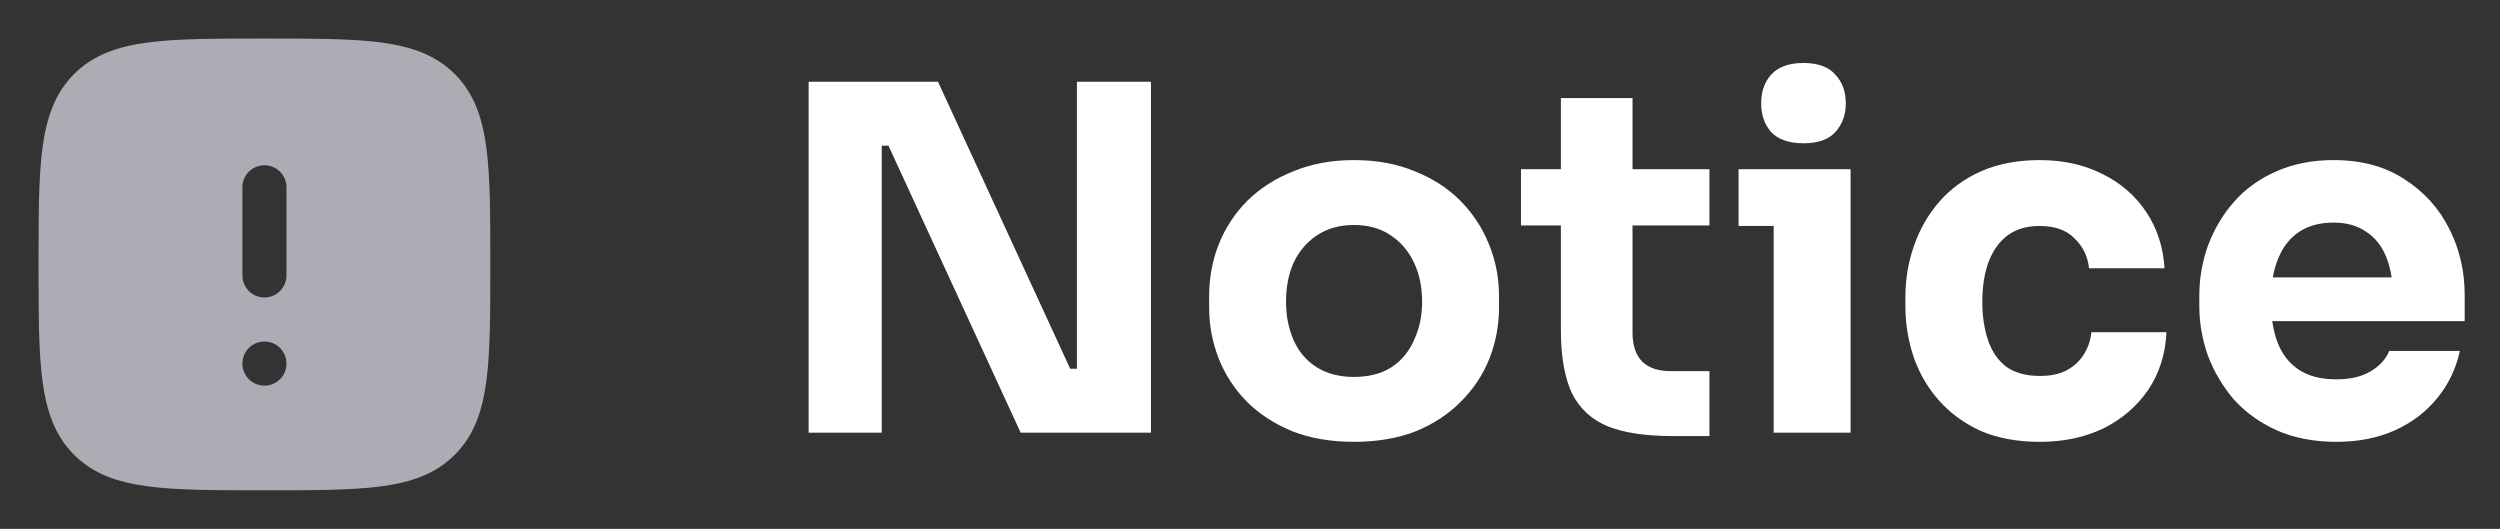 <svg width="104" height="22" viewBox="0 0 104 22" fill="none" xmlns="http://www.w3.org/2000/svg">
<rect x="0" y="0" width="104" height="22" fill="#333333" stroke="none"/>
<path fill-rule="evenodd" clip-rule="evenodd" d="M11.053 1.604C13.061 1.604 14.638 1.604 15.87 1.77C17.131 1.939 18.133 2.294 18.919 3.081C19.706 3.867 20.061 4.869 20.231 6.131C20.396 7.362 20.396 8.939 20.396 10.947V11.052C20.396 13.06 20.396 14.638 20.231 15.869C20.061 17.131 19.706 18.132 18.919 18.919C18.133 19.706 17.131 20.061 15.87 20.23C14.638 20.396 13.061 20.396 11.053 20.396H10.948C8.94 20.396 7.362 20.396 6.131 20.23C4.869 20.061 3.868 19.706 3.081 18.919C2.294 18.132 1.94 17.131 1.77 15.869C1.604 14.638 1.604 13.06 1.604 11.052V10.947C1.604 8.939 1.604 7.362 1.77 6.131C1.94 4.869 2.294 3.867 3.081 3.081C3.868 2.294 4.869 1.939 6.131 1.77C7.362 1.604 8.94 1.604 10.948 1.604H11.053ZM10.084 15.125C10.084 14.619 10.492 14.208 10.996 14.208H11.005C11.508 14.208 11.917 14.619 11.917 15.125C11.917 15.631 11.508 16.041 11.005 16.041H10.996C10.492 16.041 10.084 15.631 10.084 15.125ZM10.084 11.458C10.084 11.964 10.494 12.375 11 12.375C11.507 12.375 11.917 11.964 11.917 11.458V7.792C11.917 7.285 11.507 6.875 11 6.875C10.494 6.875 10.084 7.285 10.084 7.792V11.458Z" fill="#ACACB5"/>
<path d="M33.64 18V3.4H39.02L44.52 15.34H45.2L44.8 15.7V3.4H47.88V18H42.46L36.96 6.06H36.28L36.68 5.7V18H33.64ZM56.319 18.38C55.359 18.38 54.506 18.233 53.76 17.94C53.013 17.633 52.38 17.22 51.859 16.7C51.353 16.18 50.966 15.587 50.7 14.92C50.433 14.24 50.3 13.527 50.3 12.78V12.32C50.3 11.56 50.433 10.84 50.7 10.16C50.98 9.467 51.38 8.86 51.9 8.34C52.433 7.82 53.073 7.413 53.819 7.12C54.566 6.813 55.4 6.66 56.319 6.66C57.266 6.66 58.106 6.813 58.84 7.12C59.586 7.413 60.219 7.82 60.739 8.34C61.26 8.86 61.66 9.467 61.94 10.16C62.219 10.84 62.359 11.56 62.359 12.32V12.78C62.359 13.527 62.226 14.24 61.959 14.92C61.693 15.587 61.3 16.18 60.779 16.7C60.273 17.22 59.646 17.633 58.9 17.94C58.153 18.233 57.293 18.38 56.319 18.38ZM56.319 15.68C56.946 15.68 57.466 15.547 57.88 15.28C58.293 15.013 58.606 14.64 58.819 14.16C59.046 13.68 59.16 13.147 59.16 12.56C59.16 11.933 59.046 11.387 58.819 10.92C58.593 10.44 58.266 10.06 57.84 9.78C57.426 9.5 56.919 9.36 56.319 9.36C55.733 9.36 55.226 9.5 54.8 9.78C54.373 10.06 54.046 10.44 53.819 10.92C53.606 11.387 53.499 11.933 53.499 12.56C53.499 13.147 53.606 13.68 53.819 14.16C54.033 14.64 54.353 15.013 54.779 15.28C55.206 15.547 55.719 15.68 56.319 15.68ZM69.573 18.14C68.466 18.14 67.573 18.007 66.893 17.74C66.213 17.46 65.713 17 65.393 16.36C65.086 15.707 64.933 14.827 64.933 13.72V4.08H67.913V13.84C67.913 14.36 68.046 14.76 68.313 15.04C68.593 15.307 68.986 15.44 69.493 15.44H71.113V18.14H69.573ZM63.273 9.38V7.04H71.113V9.38H63.273ZM73.785 18V7.04H76.985V18H73.785ZM72.325 9.4V7.04H76.985V9.4H72.325ZM75.025 5.96C74.425 5.96 73.978 5.807 73.685 5.5C73.405 5.18 73.265 4.78 73.265 4.3C73.265 3.807 73.405 3.407 73.685 3.1C73.978 2.78 74.425 2.62 75.025 2.62C75.625 2.62 76.065 2.78 76.345 3.1C76.638 3.407 76.785 3.807 76.785 4.3C76.785 4.78 76.638 5.18 76.345 5.5C76.065 5.807 75.625 5.96 75.025 5.96ZM84.864 18.38C83.918 18.38 83.091 18.227 82.384 17.92C81.691 17.6 81.111 17.173 80.644 16.64C80.178 16.107 79.831 15.507 79.604 14.84C79.378 14.16 79.264 13.46 79.264 12.74V12.36C79.264 11.613 79.384 10.9 79.624 10.22C79.864 9.527 80.218 8.913 80.684 8.38C81.151 7.847 81.731 7.427 82.424 7.12C83.131 6.813 83.938 6.66 84.844 6.66C85.831 6.66 86.704 6.853 87.464 7.24C88.224 7.613 88.831 8.14 89.284 8.82C89.738 9.5 89.991 10.28 90.044 11.16H86.904C86.851 10.667 86.651 10.253 86.304 9.92C85.971 9.573 85.484 9.4 84.844 9.4C84.311 9.4 83.864 9.533 83.504 9.8C83.158 10.067 82.898 10.433 82.724 10.9C82.551 11.367 82.464 11.92 82.464 12.56C82.464 13.147 82.544 13.68 82.704 14.16C82.864 14.627 83.118 14.993 83.464 15.26C83.824 15.513 84.291 15.64 84.864 15.64C85.291 15.64 85.651 15.567 85.944 15.42C86.251 15.26 86.491 15.047 86.664 14.78C86.851 14.5 86.964 14.18 87.004 13.82H90.124C90.084 14.727 89.831 15.527 89.364 16.22C88.898 16.9 88.278 17.433 87.504 17.82C86.731 18.193 85.851 18.38 84.864 18.38ZM97.191 18.38C96.258 18.38 95.431 18.22 94.711 17.9C94.004 17.58 93.411 17.153 92.931 16.62C92.464 16.073 92.104 15.467 91.851 14.8C91.611 14.12 91.491 13.427 91.491 12.72V12.32C91.491 11.587 91.611 10.887 91.851 10.22C92.104 9.54 92.464 8.933 92.931 8.4C93.398 7.867 93.978 7.447 94.671 7.14C95.378 6.82 96.178 6.66 97.071 6.66C98.244 6.66 99.231 6.927 100.031 7.46C100.844 7.98 101.464 8.667 101.891 9.52C102.318 10.36 102.531 11.28 102.531 12.28V13.36H92.831V11.54H100.591L99.551 12.38C99.551 11.727 99.458 11.167 99.271 10.7C99.084 10.233 98.804 9.88 98.431 9.64C98.071 9.387 97.618 9.26 97.071 9.26C96.511 9.26 96.038 9.387 95.651 9.64C95.264 9.893 94.971 10.267 94.771 10.76C94.571 11.24 94.471 11.833 94.471 12.54C94.471 13.193 94.564 13.767 94.751 14.26C94.938 14.74 95.231 15.113 95.631 15.38C96.031 15.647 96.551 15.78 97.191 15.78C97.778 15.78 98.258 15.667 98.631 15.44C99.004 15.213 99.258 14.933 99.391 14.6H102.331C102.171 15.333 101.858 15.987 101.391 16.56C100.924 17.133 100.338 17.58 99.631 17.9C98.924 18.22 98.111 18.38 97.191 18.38Z" fill="white"/>
</svg>
